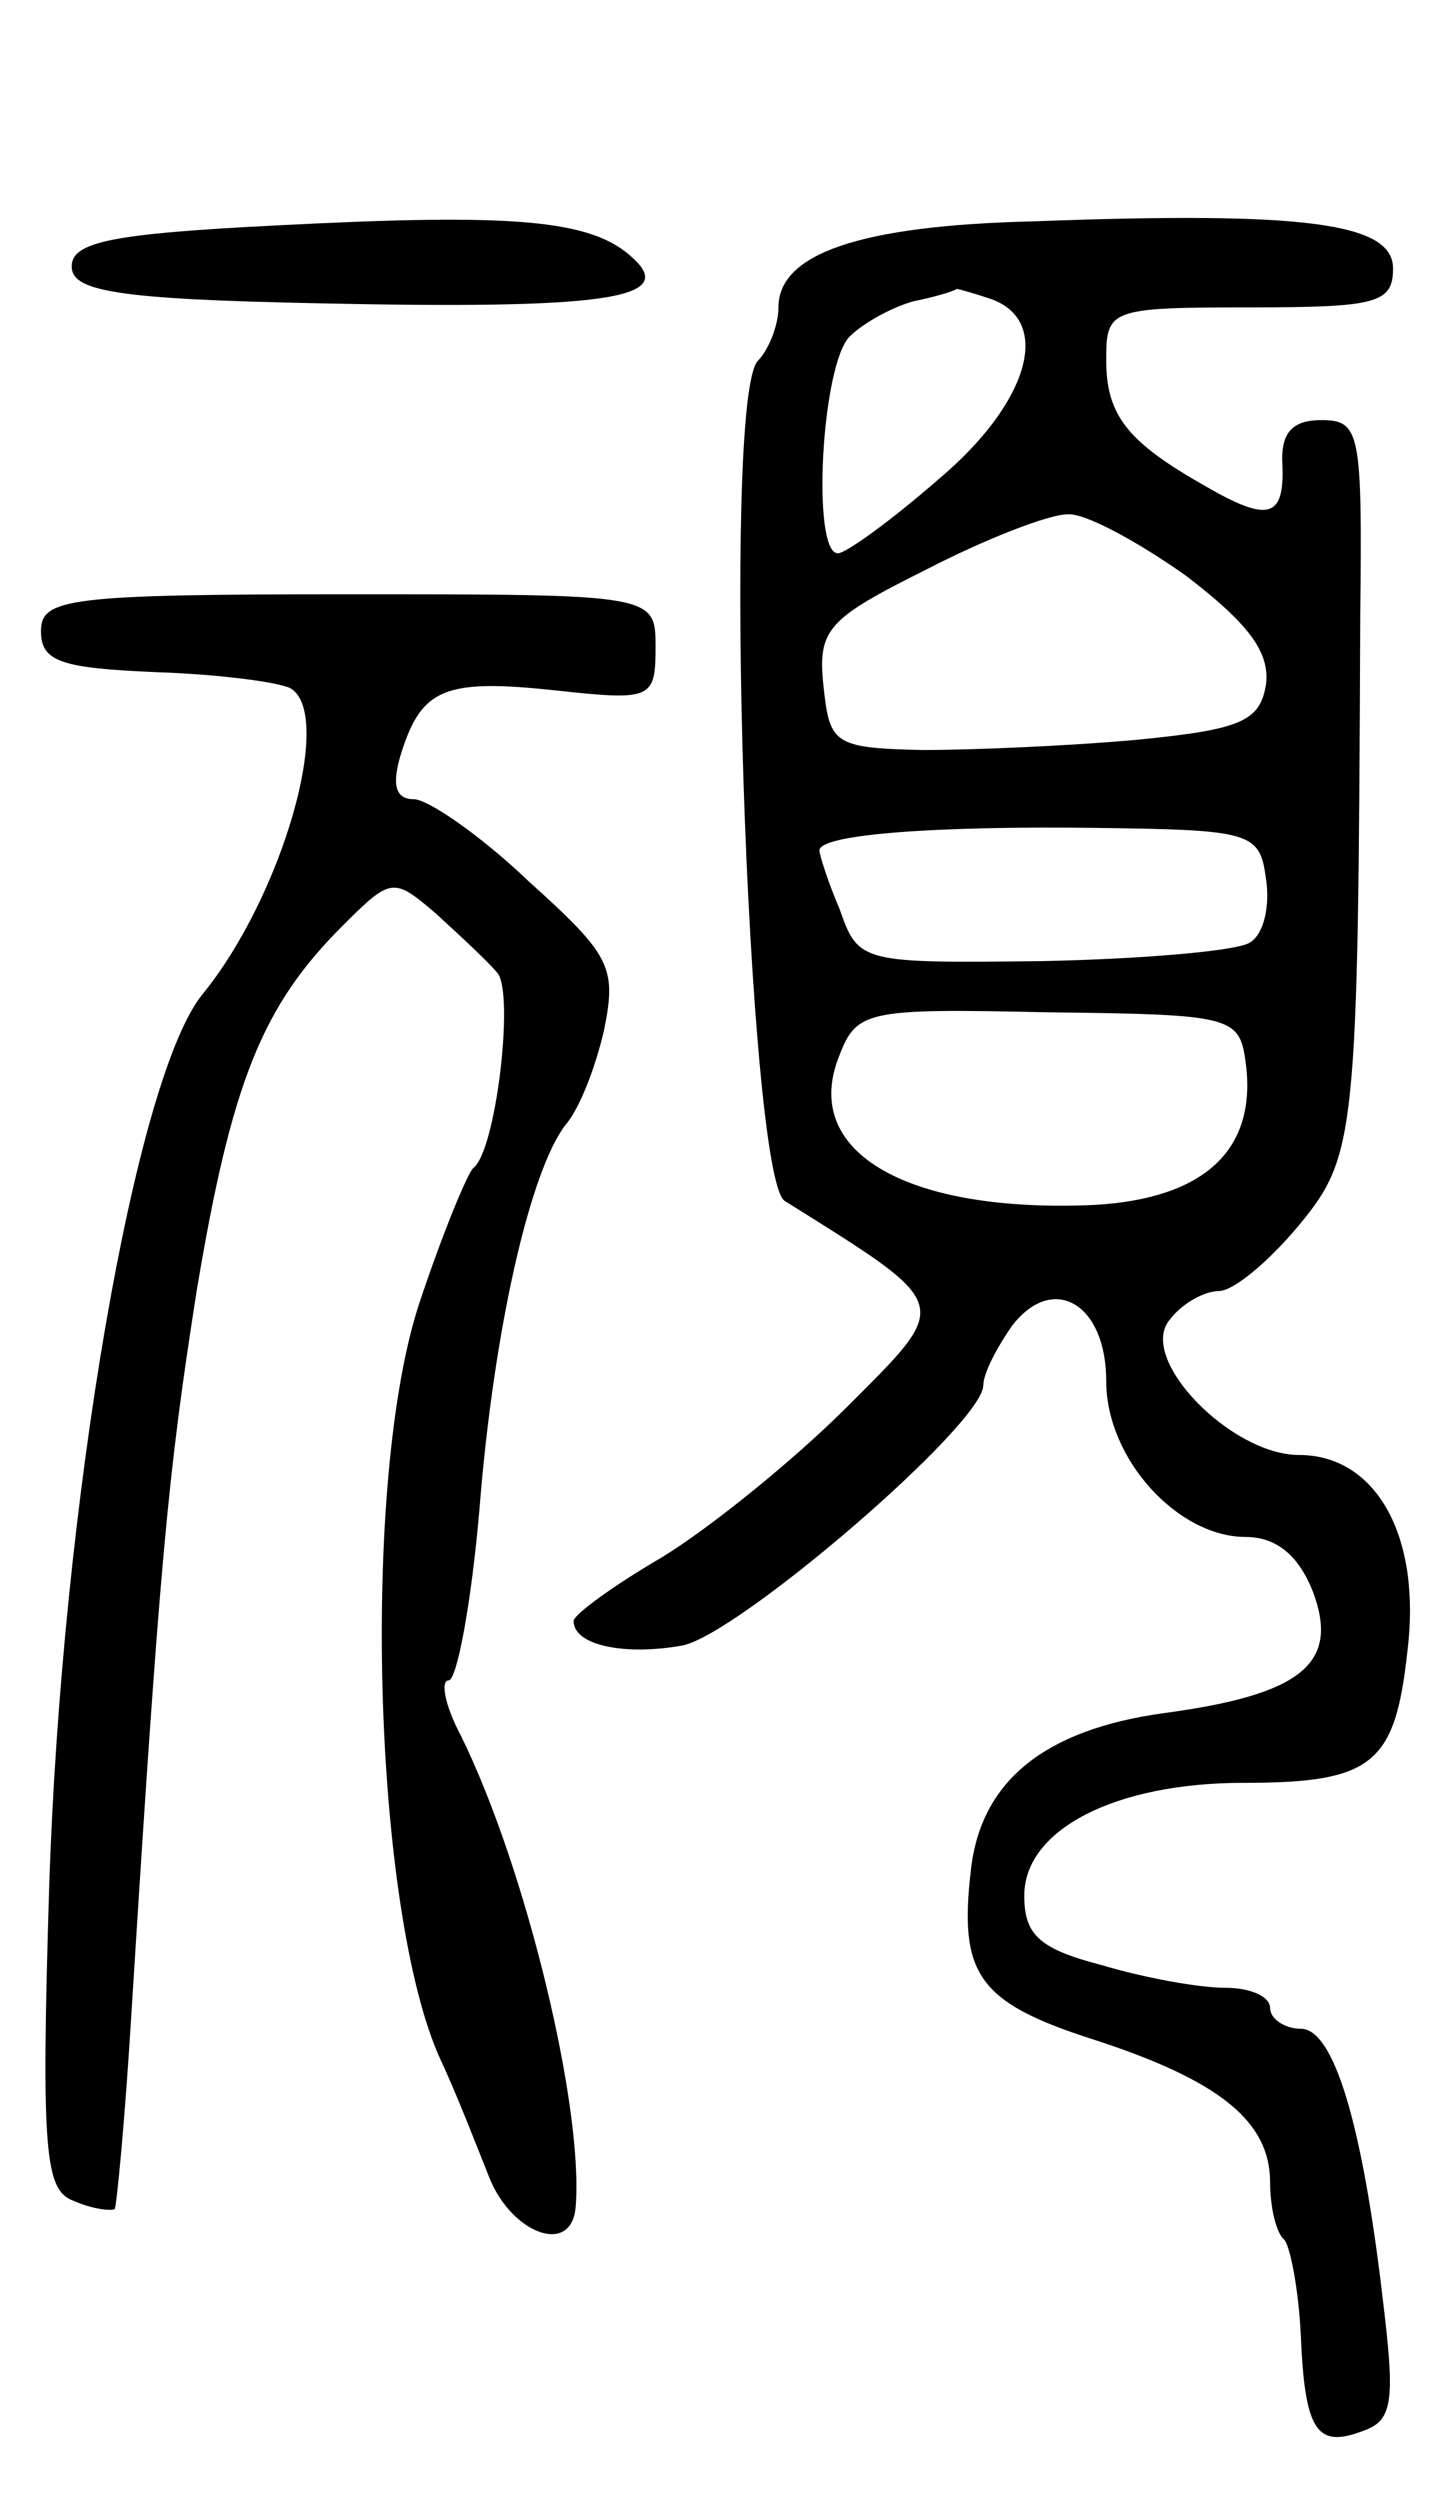 <svg version="1.0" xmlns="http://www.w3.org/2000/svg" width="70" height="122" viewBox="0 0 70 122" ><g transform="translate(0,122) scale(0.1,-0.1)" ><path d="M135 1110 c-80 -4 -100 -8 -100 -20 0 -12 21 -16 120 -18 139 -3 176 2 154 22 -20 19 -58 22 -174 16z"/><path d="M505 1112 c-86 -2 -125 -16 -125 -42 0 -9 -5 -21 -10 -26 -18 -18 -5 -398 13 -410 83 -52 82 -49 30 -101 -26 -26 -67 -59 -90 -73 -24 -14 -43 -28 -43 -31 0 -12 25 -17 53 -12 27 5 147 108 147 127 0 6 7 19 14 29 20 26 46 11 46 -27 0 -38 35 -76 68 -76 15 0 26 -9 33 -27 13 -35 -6 -50 -73 -59 -58 -8 -89 -33 -94 -76 -6 -51 3 -65 59 -83 62 -20 87 -40 87 -70 0 -12 3 -25 7 -28 3 -4 7 -25 8 -47 2 -47 8 -55 31 -46 14 5 15 15 9 64 -10 86 -24 132 -40 132 -8 0 -15 5 -15 10 0 6 -10 10 -22 10 -13 0 -40 5 -60 11 -31 8 -38 15 -38 34 0 32 44 55 107 55 63 0 74 9 80 64 7 56 -15 96 -53 96 -33 0 -79 47 -63 66 6 8 17 14 24 14 7 0 24 14 39 32 28 34 29 43 30 298 1 89 0 95 -19 95 -14 0 -20 -6 -19 -22 1 -26 -7 -28 -38 -10 -37 21 -48 34 -48 61 0 25 1 26 70 26 62 0 70 2 70 19 0 22 -42 28 -175 23z m-21 -38 c30 -11 18 -51 -26 -88 -23 -20 -45 -36 -49 -36 -13 0 -8 93 6 106 6 6 20 14 31 17 10 2 20 5 21 6 1 0 8 -2 17 -5z m95 -135 c30 -23 41 -37 39 -53 -3 -18 -12 -22 -63 -27 -33 -3 -80 -5 -105 -5 -43 1 -45 3 -48 31 -3 28 2 33 50 57 29 15 60 27 69 27 8 1 34 -13 58 -30z m39 -148 c2 -13 -1 -27 -8 -31 -6 -4 -52 -8 -101 -9 -88 -1 -90 -1 -99 25 -6 14 -10 27 -10 29 0 8 58 12 135 11 76 -1 80 -2 83 -25z m-10 -89 c6 -43 -20 -67 -74 -70 -90 -4 -142 25 -125 71 9 24 12 25 103 23 89 -1 93 -2 96 -24z"/><path d="M20 912 c0 -15 10 -18 56 -20 31 -1 61 -5 66 -8 21 -13 -4 -101 -43 -149 -33 -40 -69 -249 -75 -436 -4 -130 -2 -148 12 -153 9 -4 18 -5 20 -4 1 2 5 44 8 93 14 224 18 266 32 355 17 102 32 139 71 178 24 24 25 24 46 6 12 -11 25 -23 30 -29 8 -11 -1 -87 -12 -95 -3 -3 -15 -32 -26 -65 -29 -86 -23 -298 10 -370 8 -17 18 -43 24 -58 11 -27 40 -38 42 -14 4 48 -24 165 -56 230 -8 15 -10 27 -6 27 4 0 11 37 15 83 7 89 25 166 42 188 7 8 15 29 19 47 6 30 3 36 -37 72 -23 22 -49 40 -56 40 -9 0 -11 7 -6 23 10 31 21 36 76 30 46 -5 48 -4 48 21 0 26 0 26 -150 26 -137 0 -150 -2 -150 -18z"/></g></svg> 
